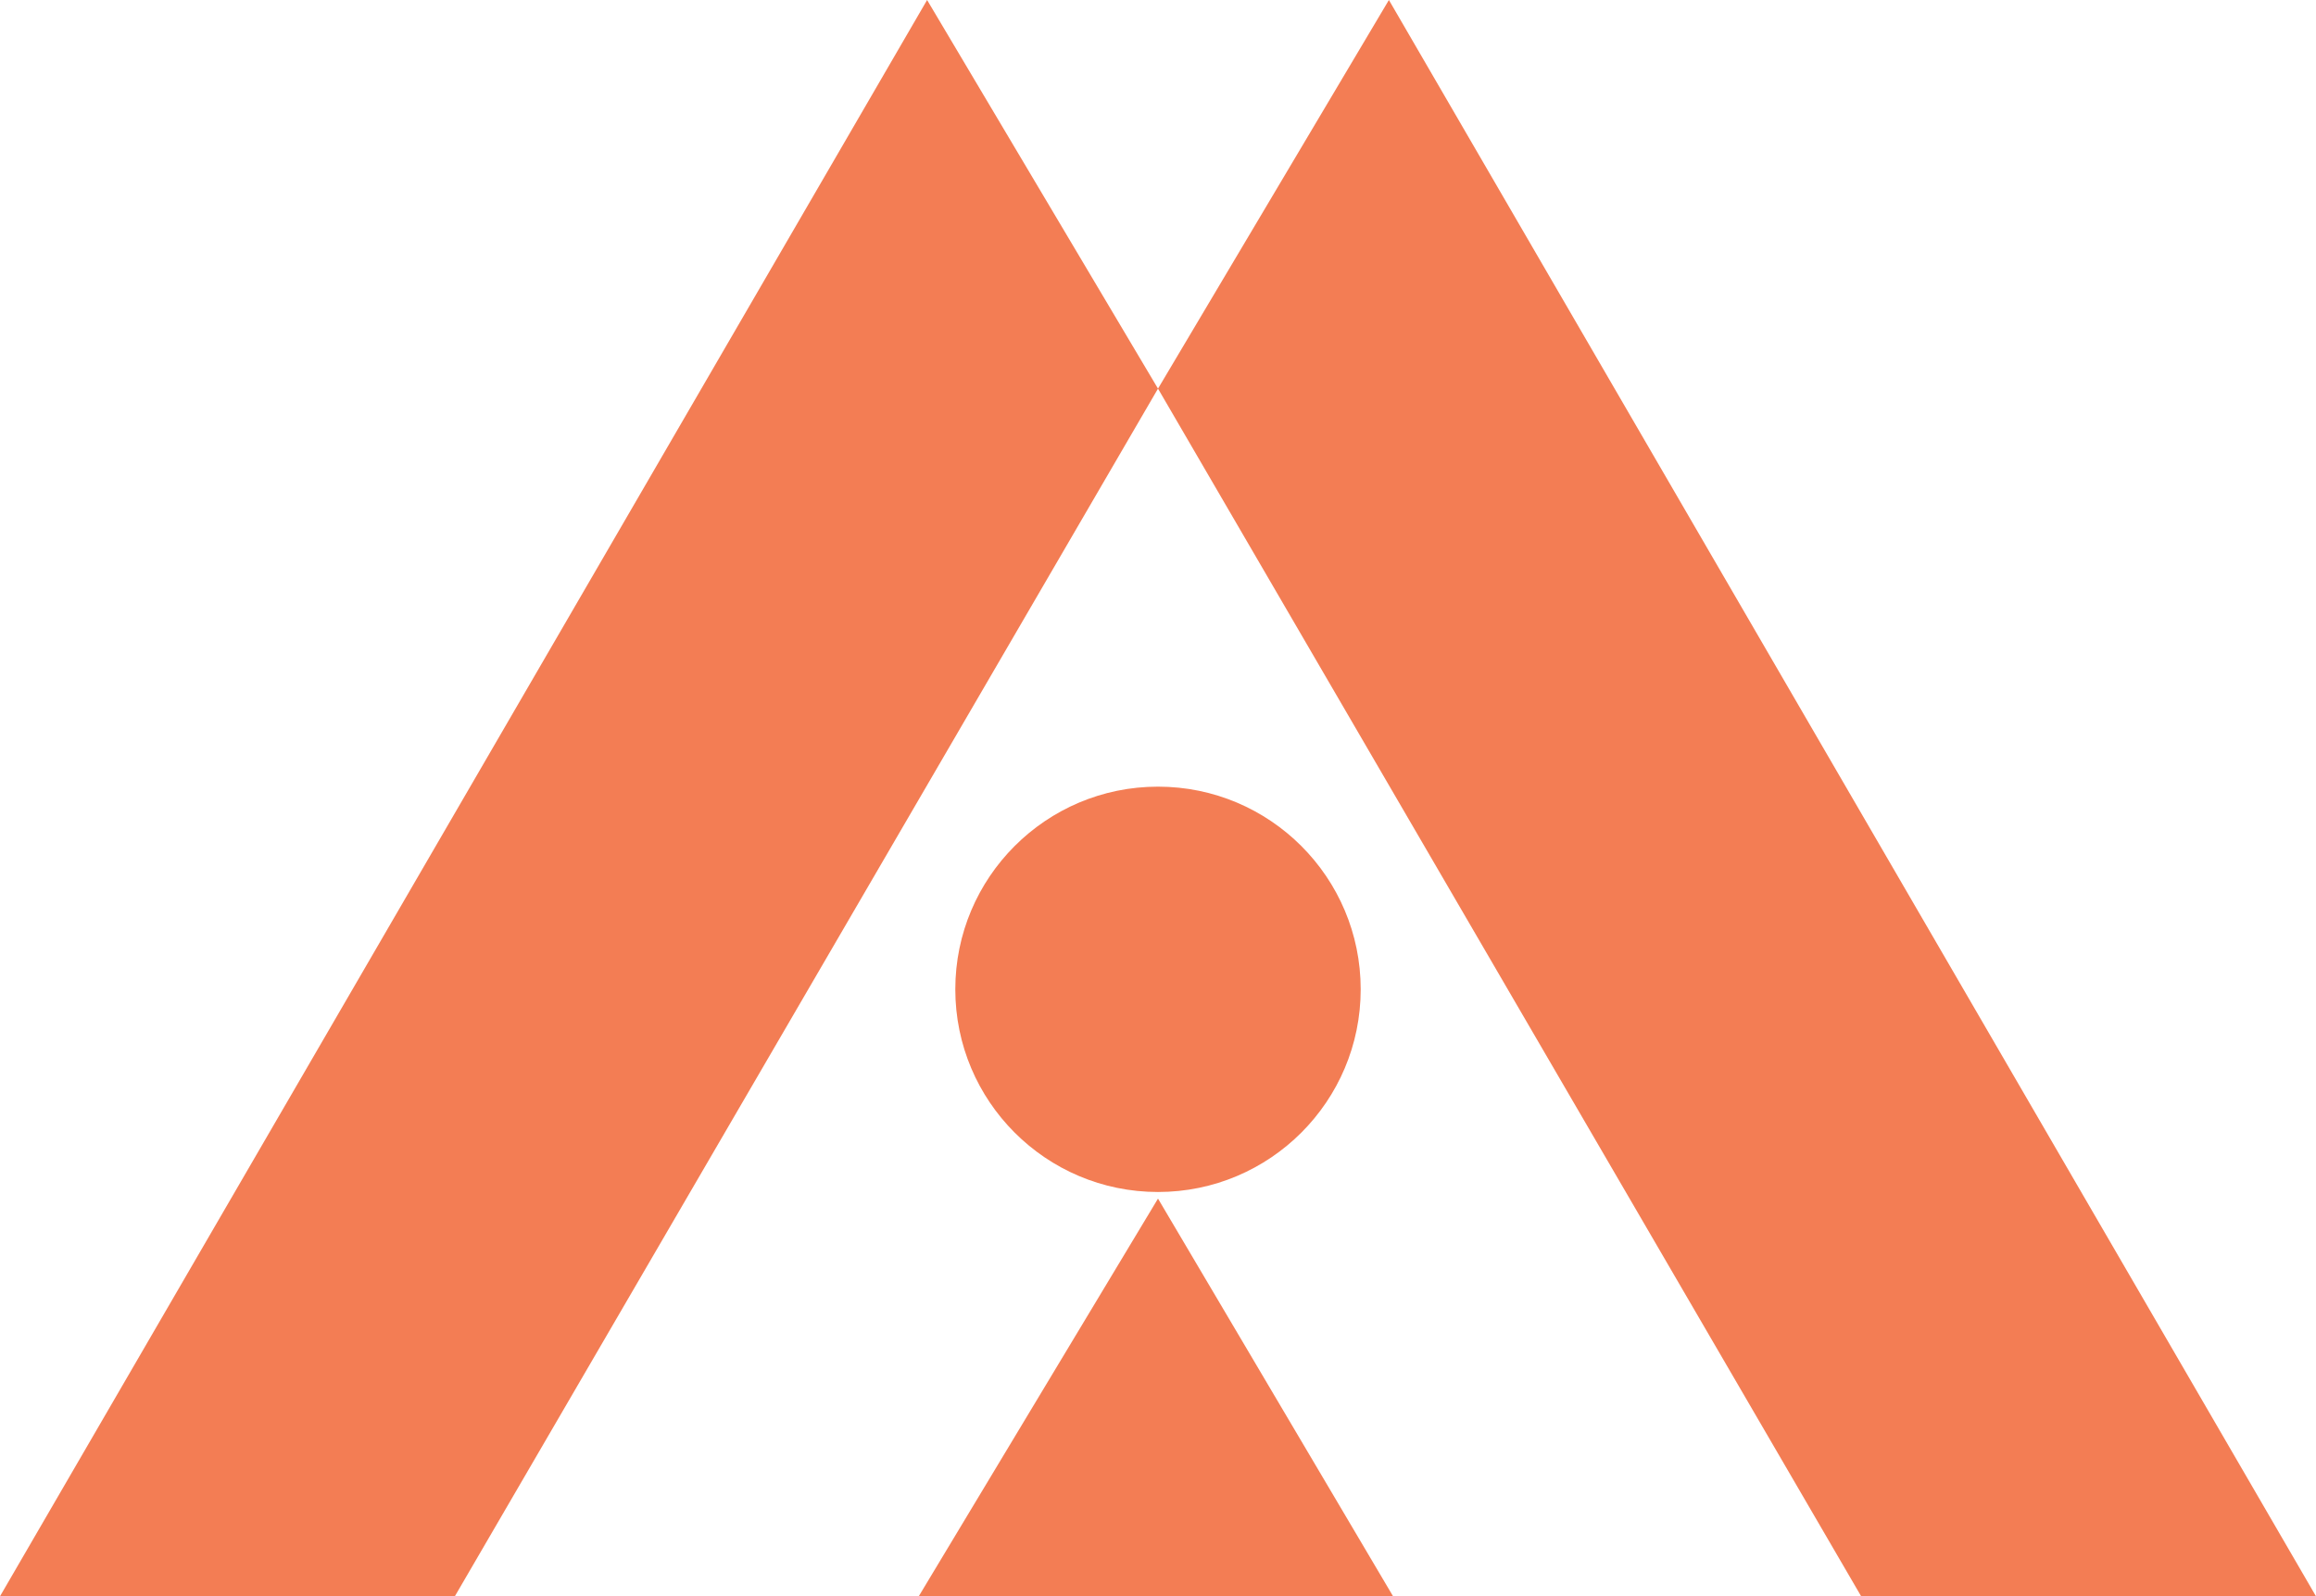 <?xml version="1.0" encoding="UTF-8"?>
<svg id="Layer_2" data-name="Layer 2" xmlns="http://www.w3.org/2000/svg" viewBox="0 0 133 91.68">
  <polygon points="53.24 0 66.5 22.32 26.12 91.68 0 91.68 53.24 0" style="fill: #f37d54;"/>
  <polygon points="79.76 0 66.5 22.32 106.88 91.68 133 91.68 79.76 0" style="fill: #f37d54;"/>
  <circle cx="66.5" cy="56.82" r="11.64" style="fill: #f37d54;"/>
  <polygon points="66.5 68.84 52.76 91.68 80 91.68 66.5 68.84" style="fill: #f37d54;"/>
</svg>